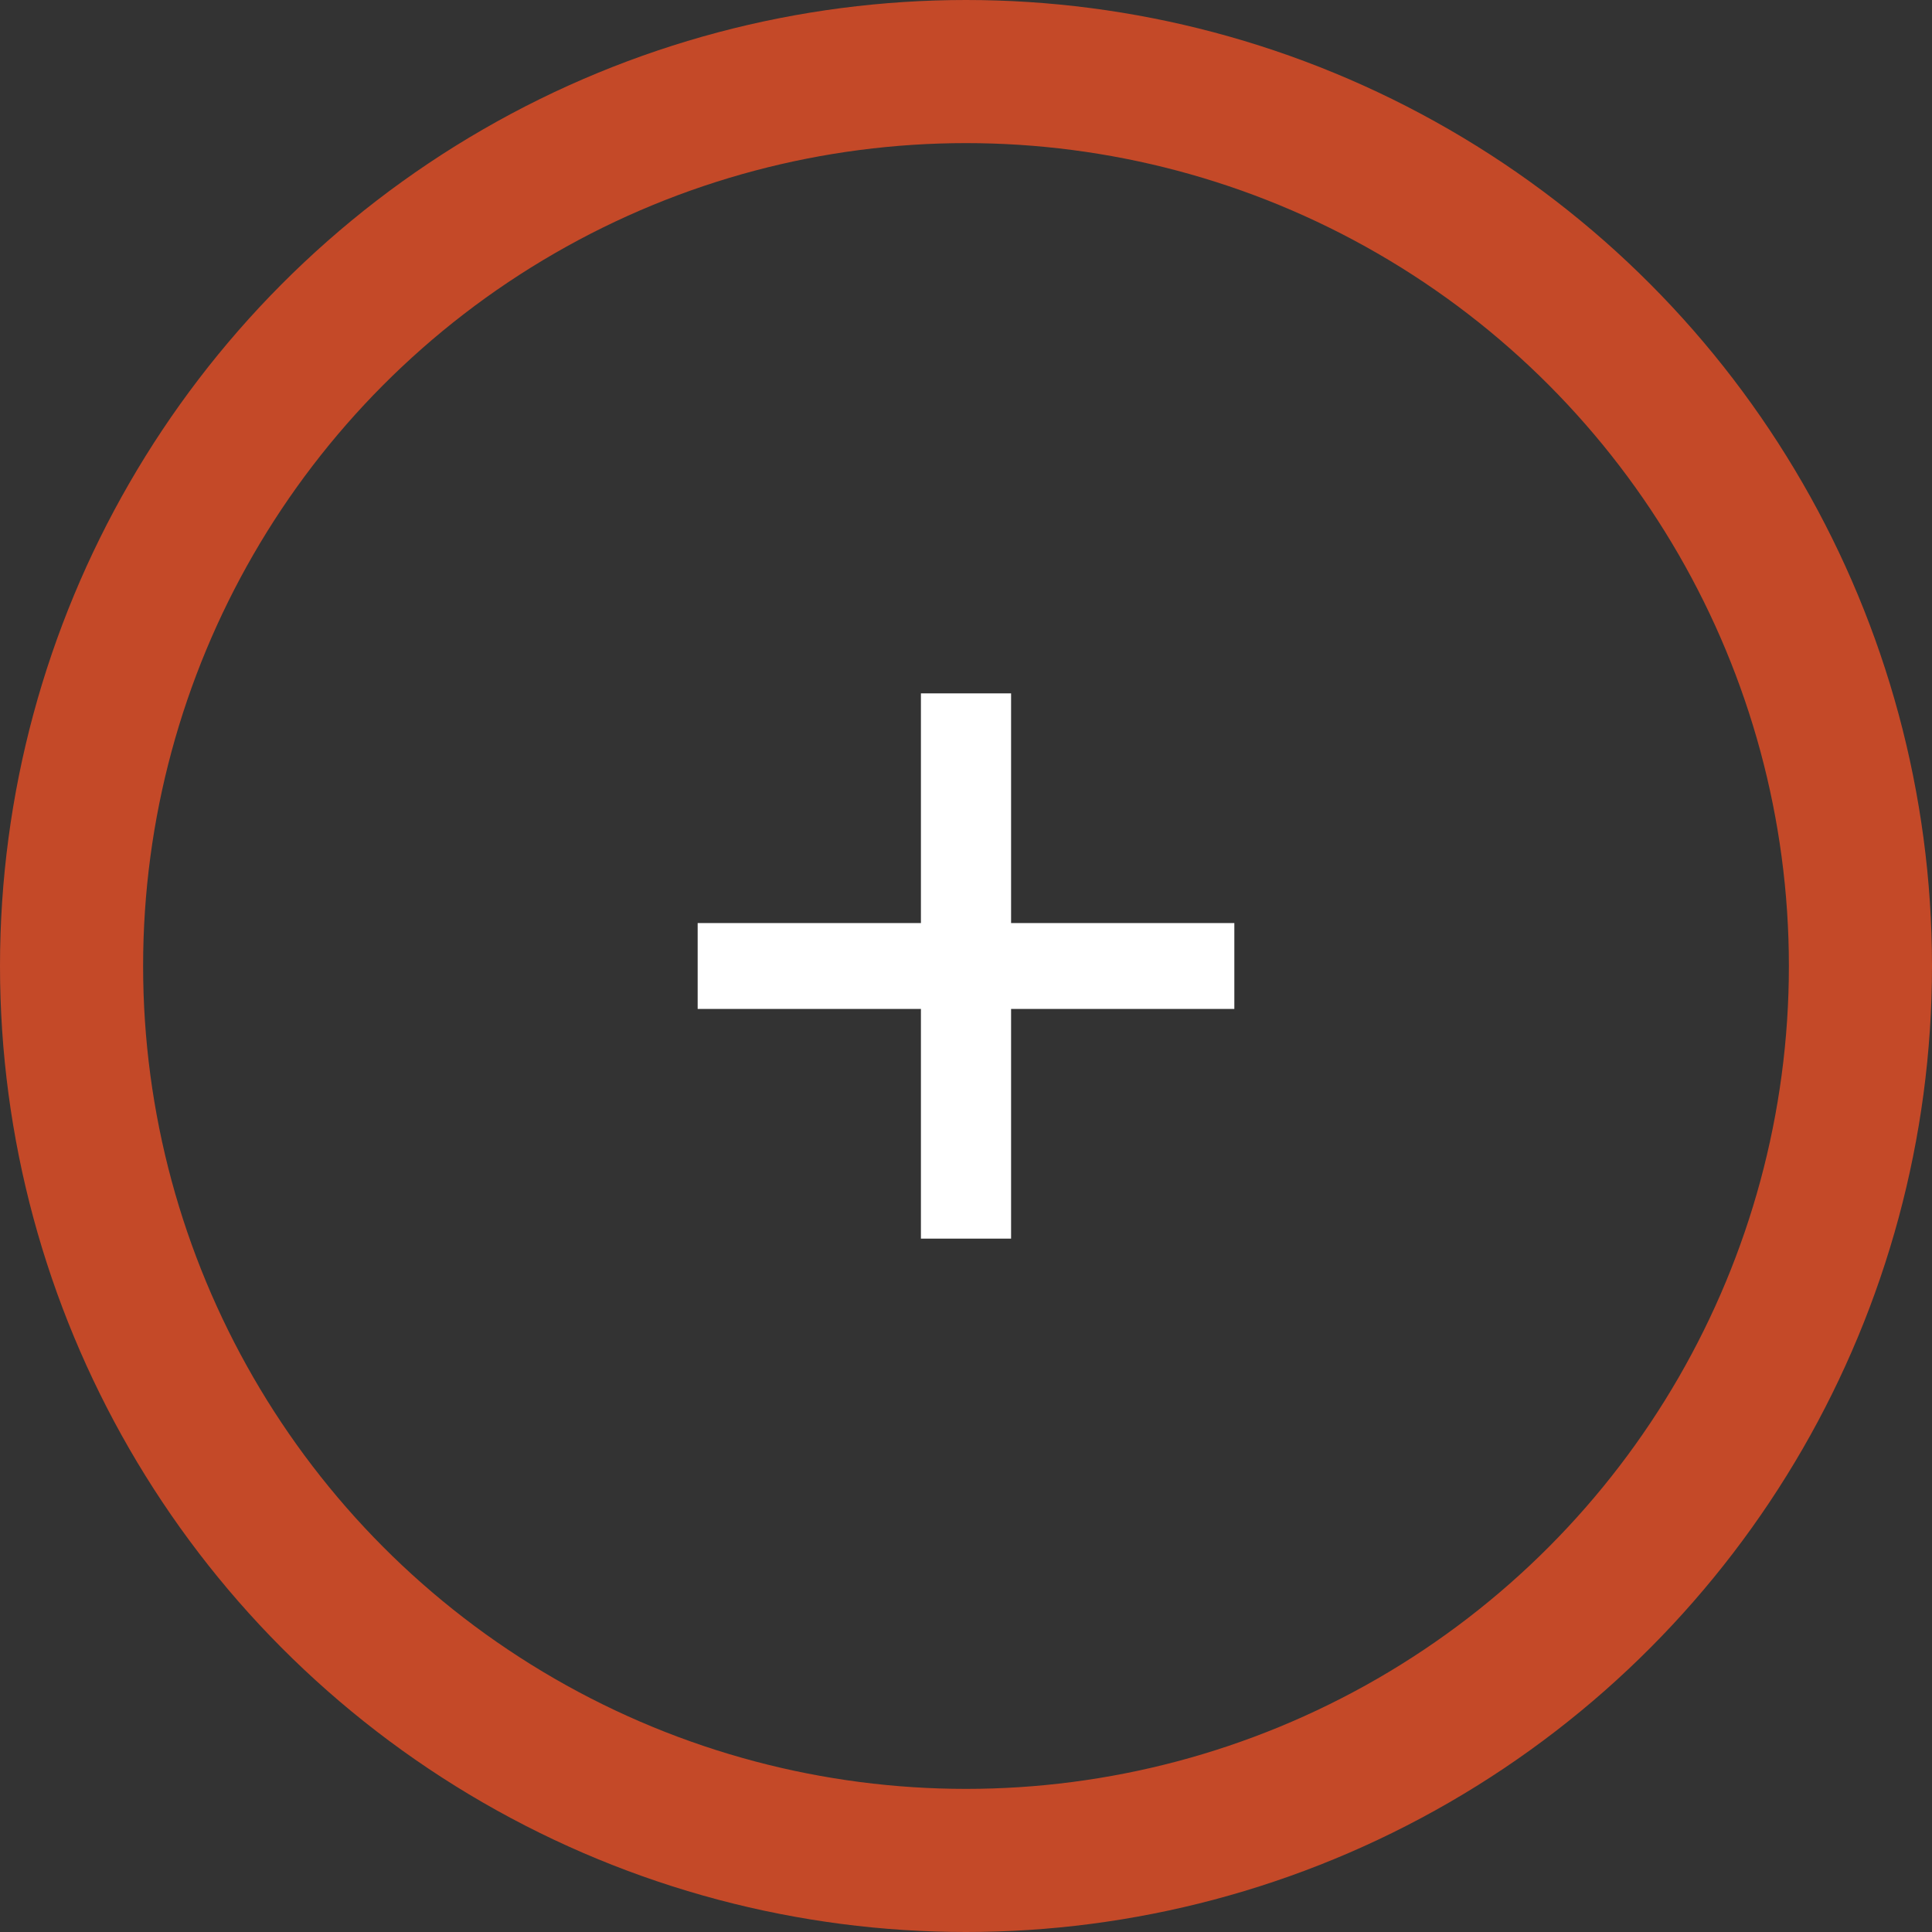 <?xml version="1.0" encoding="UTF-8"?>
<svg id="Capa_2" data-name="Capa 2" xmlns="http://www.w3.org/2000/svg" viewBox="0 0 27 27">
  <rect x="0" y="0" width="27" height="27" fill="#333333" stroke="none"/>
  <defs>
    <style>
      .cls-1 {
        fill: none;
        stroke: #c44928;
        stroke-miterlimit: 10;
        stroke-width: 2px;
      }

      .cls-2 {
        fill: #fff;
        stroke-width: 0px;
      }
    </style>
  </defs>
  <g id="Capa_1-2" data-name="Capa 1">
    <circle class="cls-1" cx="13.5" cy="13.5" r="12.5"/>
    <path class="cls-2" d="M12.87,14.1h-3.12v-1.2h3.12v-3.21h1.26v3.21h3.12v1.2h-3.12v3.21h-1.26v-3.21Z"/>
  </g>
</svg>